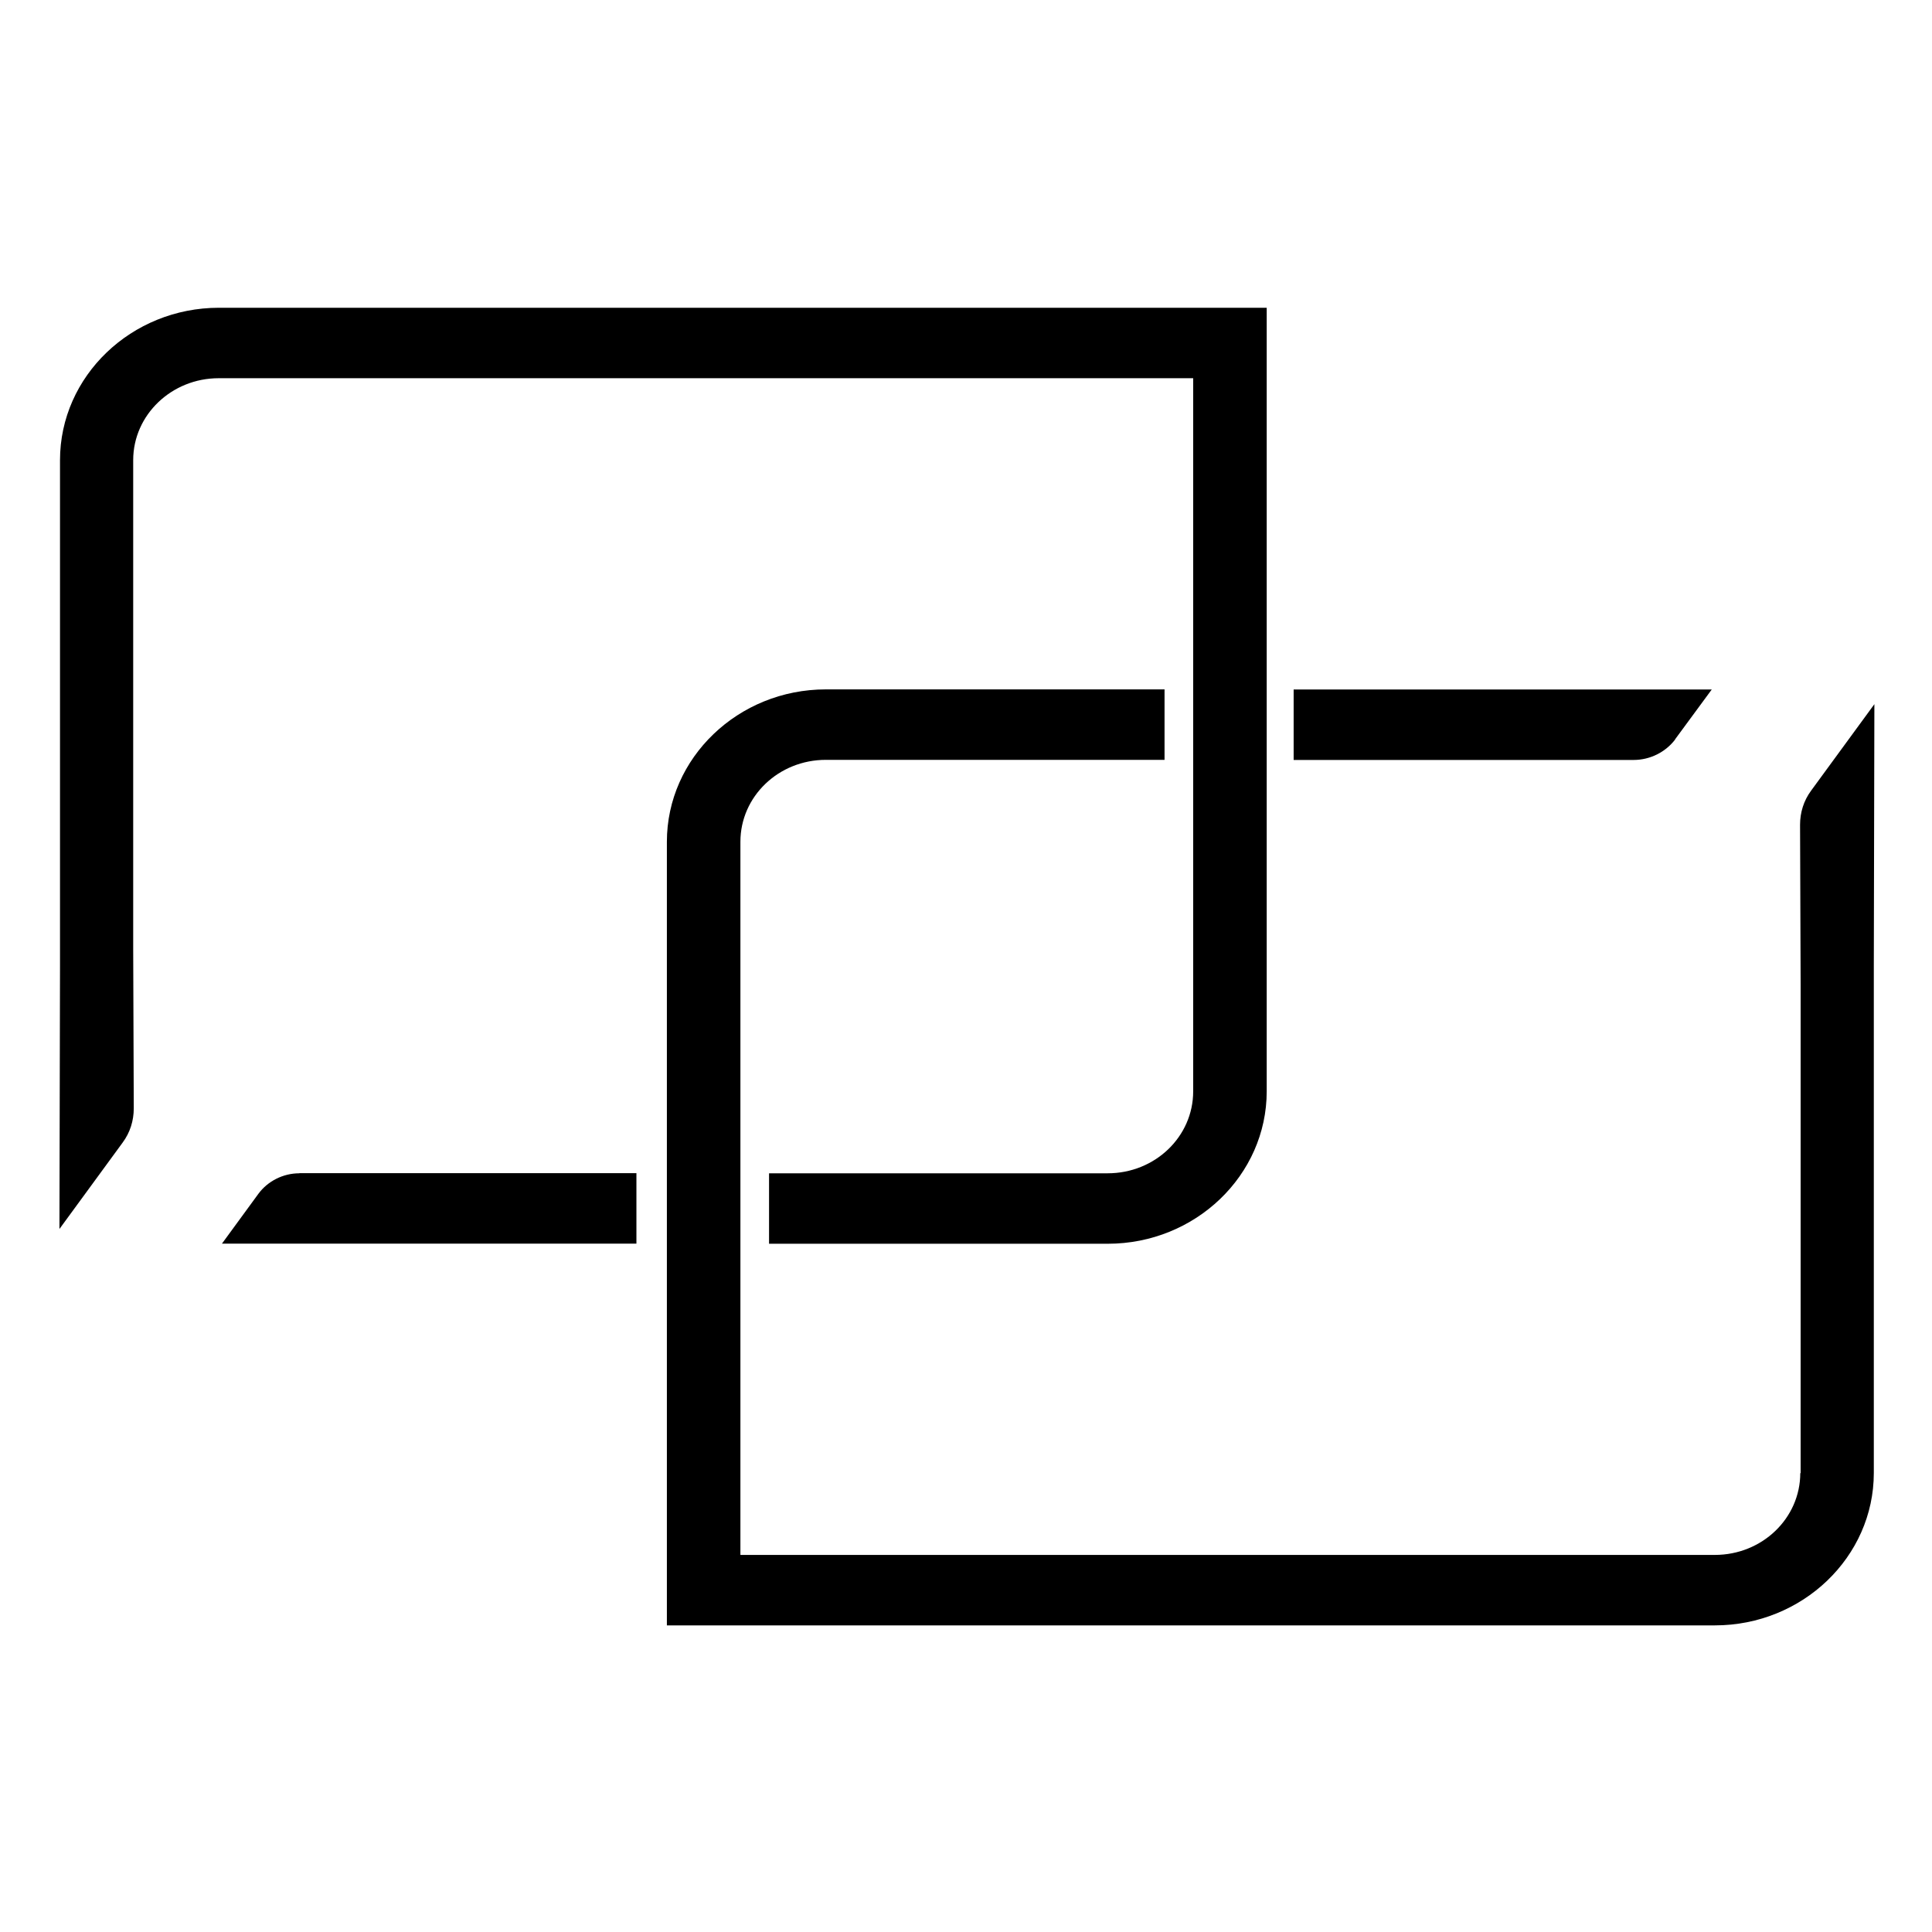 <?xml version="1.0" encoding="UTF-8"?><svg id="Layer_5" xmlns="http://www.w3.org/2000/svg" viewBox="0 0 170 170"><path d="m147.39,65.06l3.23-4.39h-36.79v6.2h29.91c1.46,0,2.81-.69,3.66-1.8Z"/><path d="m158.41,129.61c0,3.99-3.36,7.21-7.52,7.21h-85.74v-62.75c0-3.99,3.36-7.21,7.52-7.21h29.8v-6.2h-29.8c-7.71,0-13.99,6.02-13.99,13.41v68.95h92.21c7.71,0,13.99-6.02,13.99-13.41v-44.56l.05-23.09-5.56,7.6c-.66.89-.98,1.93-.98,3.02l.05,14v43.04h-.03Z"/><path d="m26.34,103.24c-1.43,0-2.78.69-3.6,1.8l-3.21,4.39h36.47v-6.2h-29.67Z"/><path d="m19.27,33.28h85.72v62.75c0,3.99-3.36,7.21-7.52,7.21h-29.8v6.2h29.8c7.71,0,13.99-6.02,13.99-13.41V27.08H19.27c-7.71,0-13.99,6.02-13.99,13.41v44.56l-.05,23.09,5.56-7.6c.66-.89.98-1.93.98-3.02l-.05-14.02v-43.01c0-3.99,3.39-7.21,7.52-7.21h.03Z"/></svg>
